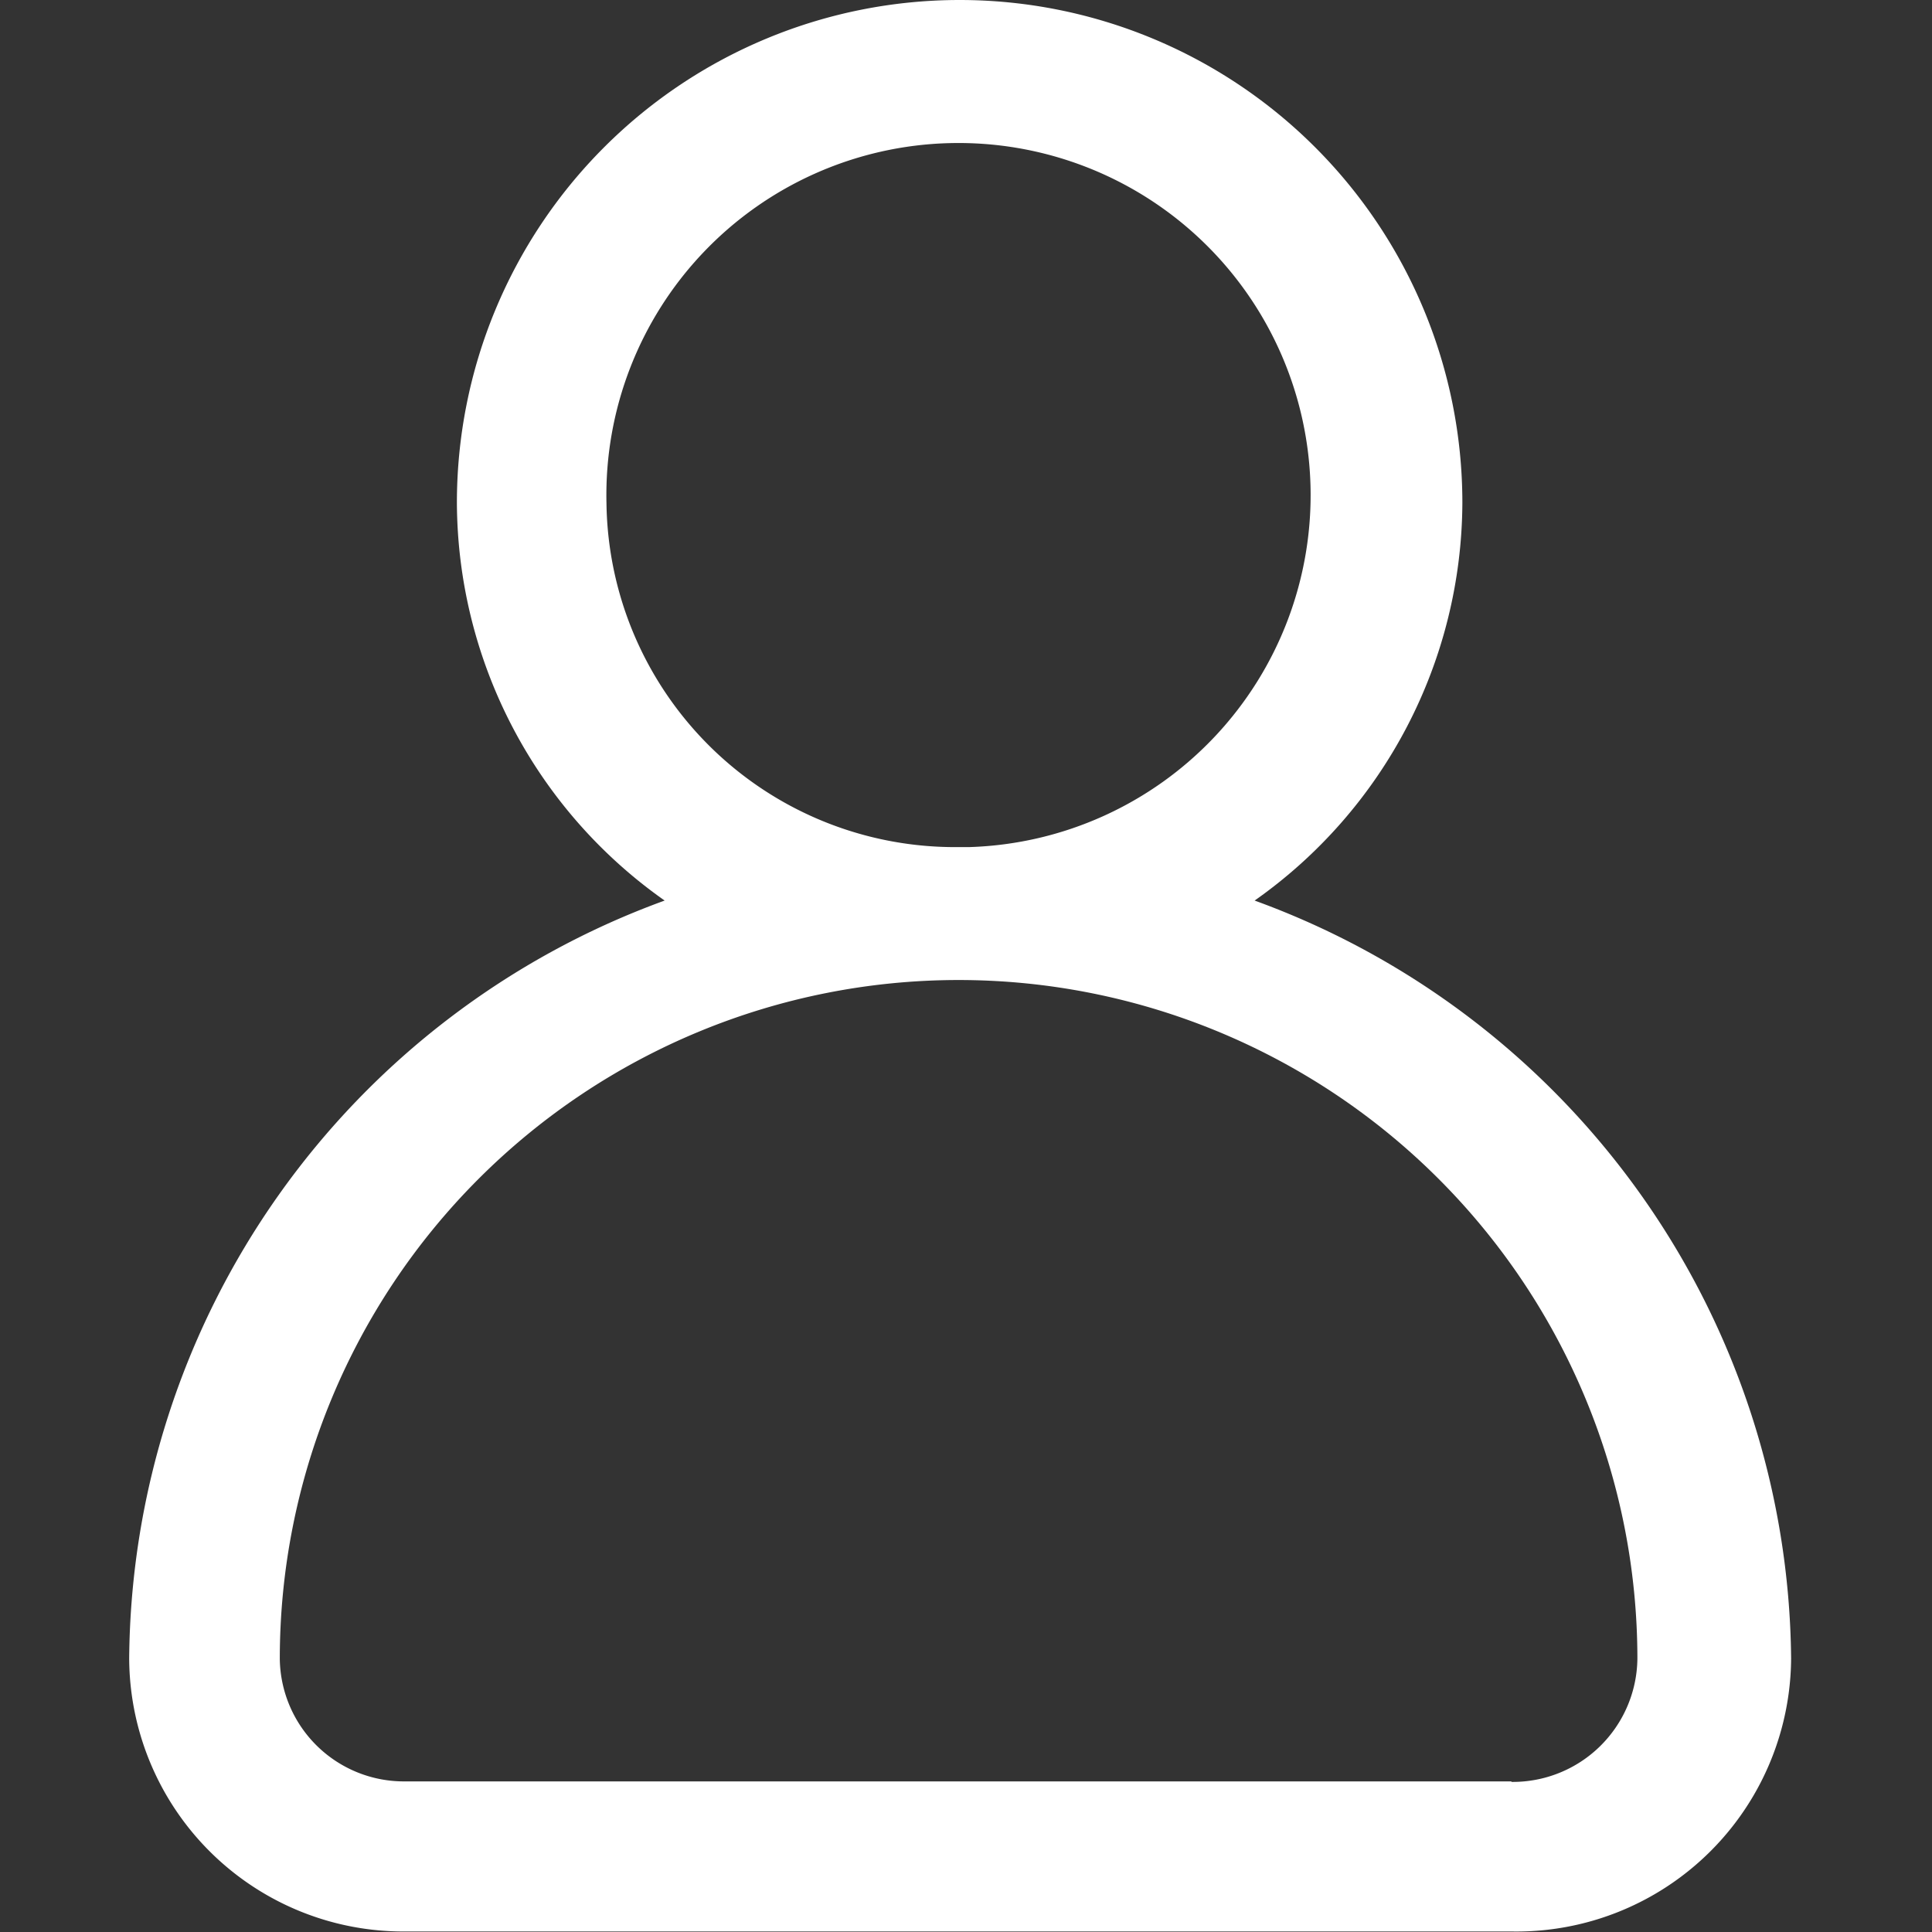 <?xml version="1.0" standalone="no"?><!DOCTYPE svg PUBLIC "-//W3C//DTD SVG 1.1//EN" "http://www.w3.org/Graphics/SVG/1.1/DTD/svg11.dtd"><svg t="1625974487183" class="icon" viewBox="0 0 1024 1024" version="1.1" xmlns="http://www.w3.org/2000/svg" p-id="2525" xmlns:xlink="http://www.w3.org/1999/xlink" width="200" height="200"><rect x="0" y="0" width="1024" height="1024" fill="#333333" stroke="none"/><defs><style type="text/css"></style></defs><path d="M664.977 477.316a259.028 259.028 0 0 0 110.108-210.856 266.46 266.46 0 0 0-532.92 0 259.028 259.028 0 0 0 110.108 210.856A431.071 431.071 0 0 0 68.47 878.933a145.342 145.342 0 0 0 146.718 144.791h585.772A145.617 145.617 0 0 0 949.33 878.933a431.622 431.622 0 0 0-284.353-401.617zM321.442 266.735a186.632 186.632 0 1 1 192.688 182.228H508.9a184.705 184.705 0 0 1-187.458-182.228zM800.96 944.172H215.188a65.789 65.789 0 0 1-66.89-64.963 359.776 359.776 0 0 1 719.553 0 66.065 66.065 0 0 1-66.615 65.239z m0 0" fill="#ffffff" p-id="2526"></path></svg>